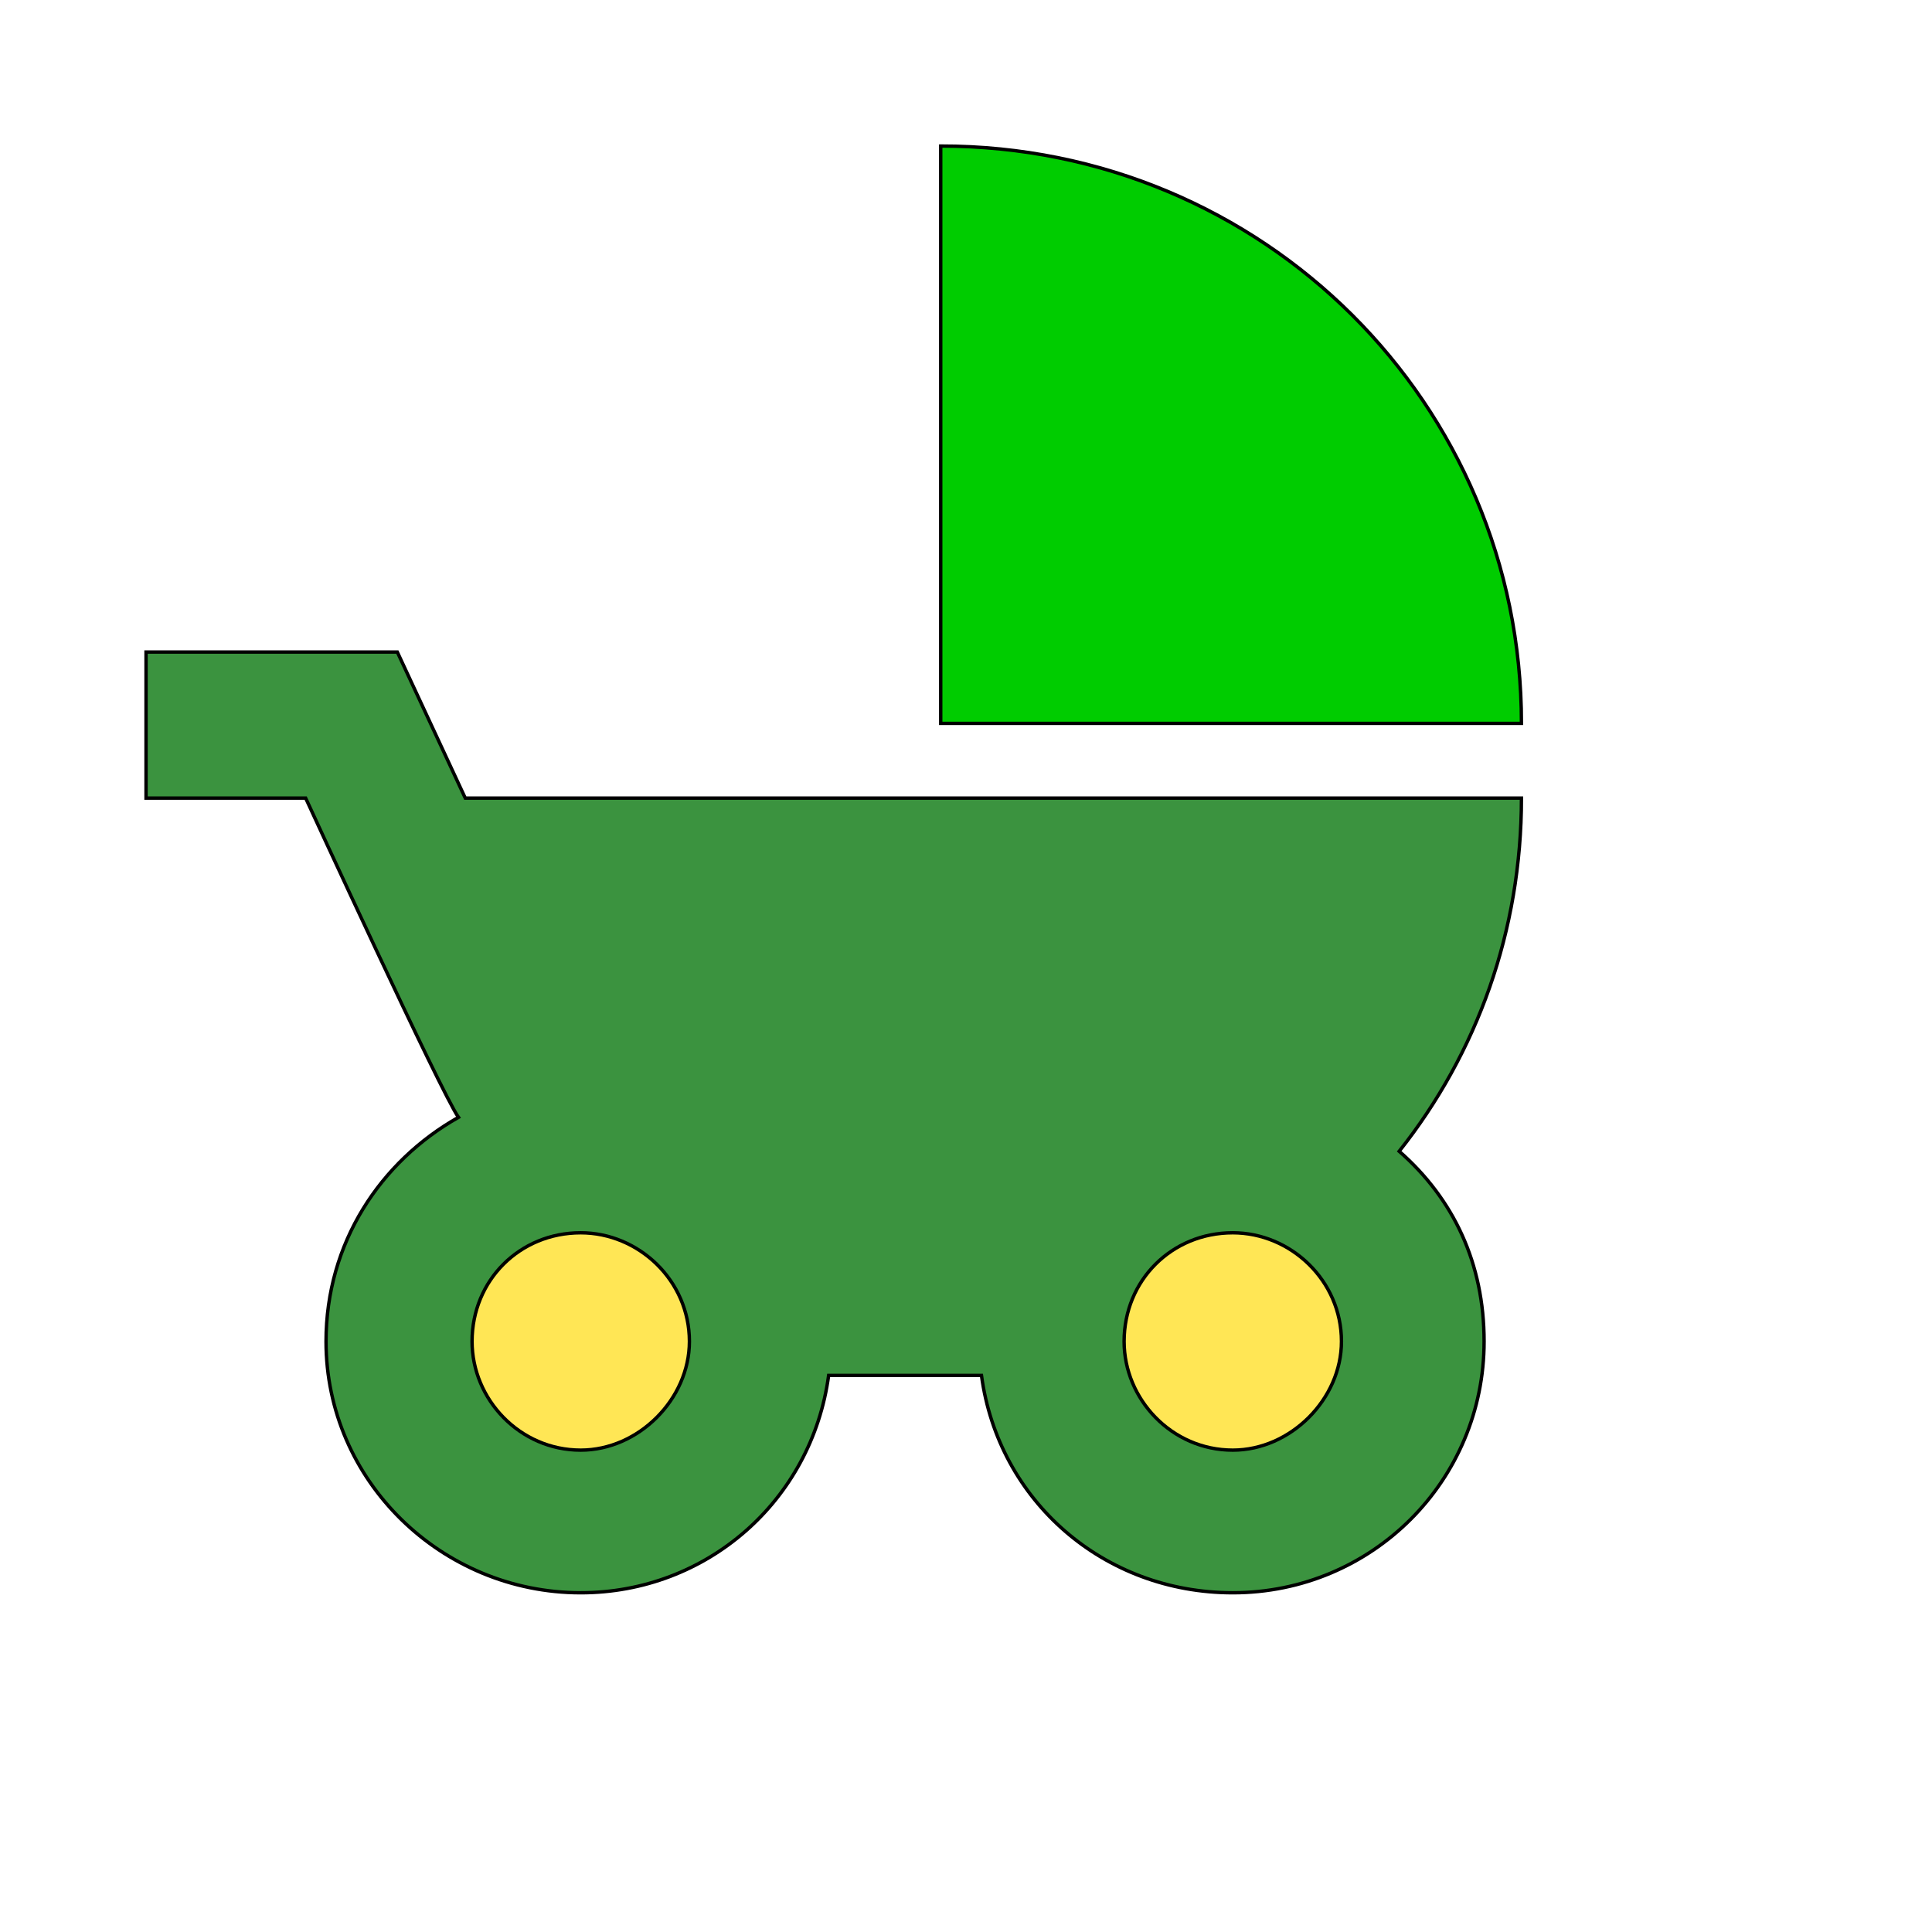 <svg id="th_wav_child-friendly" width="100%" height="100%" xmlns="http://www.w3.org/2000/svg" version="1.1" xmlns:xlink="http://www.w3.org/1999/xlink" xmlns:svgjs="http://svgjs.com/svgjs" preserveAspectRatio="xMidYMin slice" data-uid="wav_child-friendly" data-keyword="wav_child-friendly" viewBox="0 0 512 512" transform="matrix(0.9,0,0,0.9,0,0)" data-colors="[&quot;#bdcf46&quot;,&quot;#00cc00&quot;,&quot;#3b933f&quot;,&quot;#00cc00&quot;,&quot;#2b3b47&quot;]"><defs id="SvgjsDefs15137" fill="#bdcf46"></defs><path id="th_wav_child-friendly_0" d="M277 43L277 213L448 213C448 119 372 43 277 43Z " fill-rule="evenodd" fill="#00cc00" stroke-width="1" stroke="#000000"></path><path id="th_wav_child-friendly_1" d="M412 339C435 310 448 274 448 235L137 235L117 192L43 192L43 235L90 235C90 235 130 322 135 329C112 342 96 366 96 395C96 436 130 469 171 469C208 469 239 442 244 405L289 405C294 442 325 469 363 469C404 469 437 436 437 395C437 372 428 353 412 339Z " fill-rule="evenodd" fill="#3b933f" stroke-width="1" stroke="#000000"></path><path id="th_wav_child-friendly_2" d="M171 427C153 427 139 412 139 395C139 377 153 363 171 363C188 363 203 377 203 395C203 412 188 427 171 427Z " fill-rule="evenodd" fill="#ffe655" stroke-width="1" stroke="#000000"></path><path id="th_wav_child-friendly_3" d="M363 427C345 427 331 412 331 395C331 377 345 363 363 363C380 363 395 377 395 395C395 412 380 427 363 427Z " fill-rule="evenodd" fill="#ffe655" stroke-width="1" stroke="#000000"></path></svg>